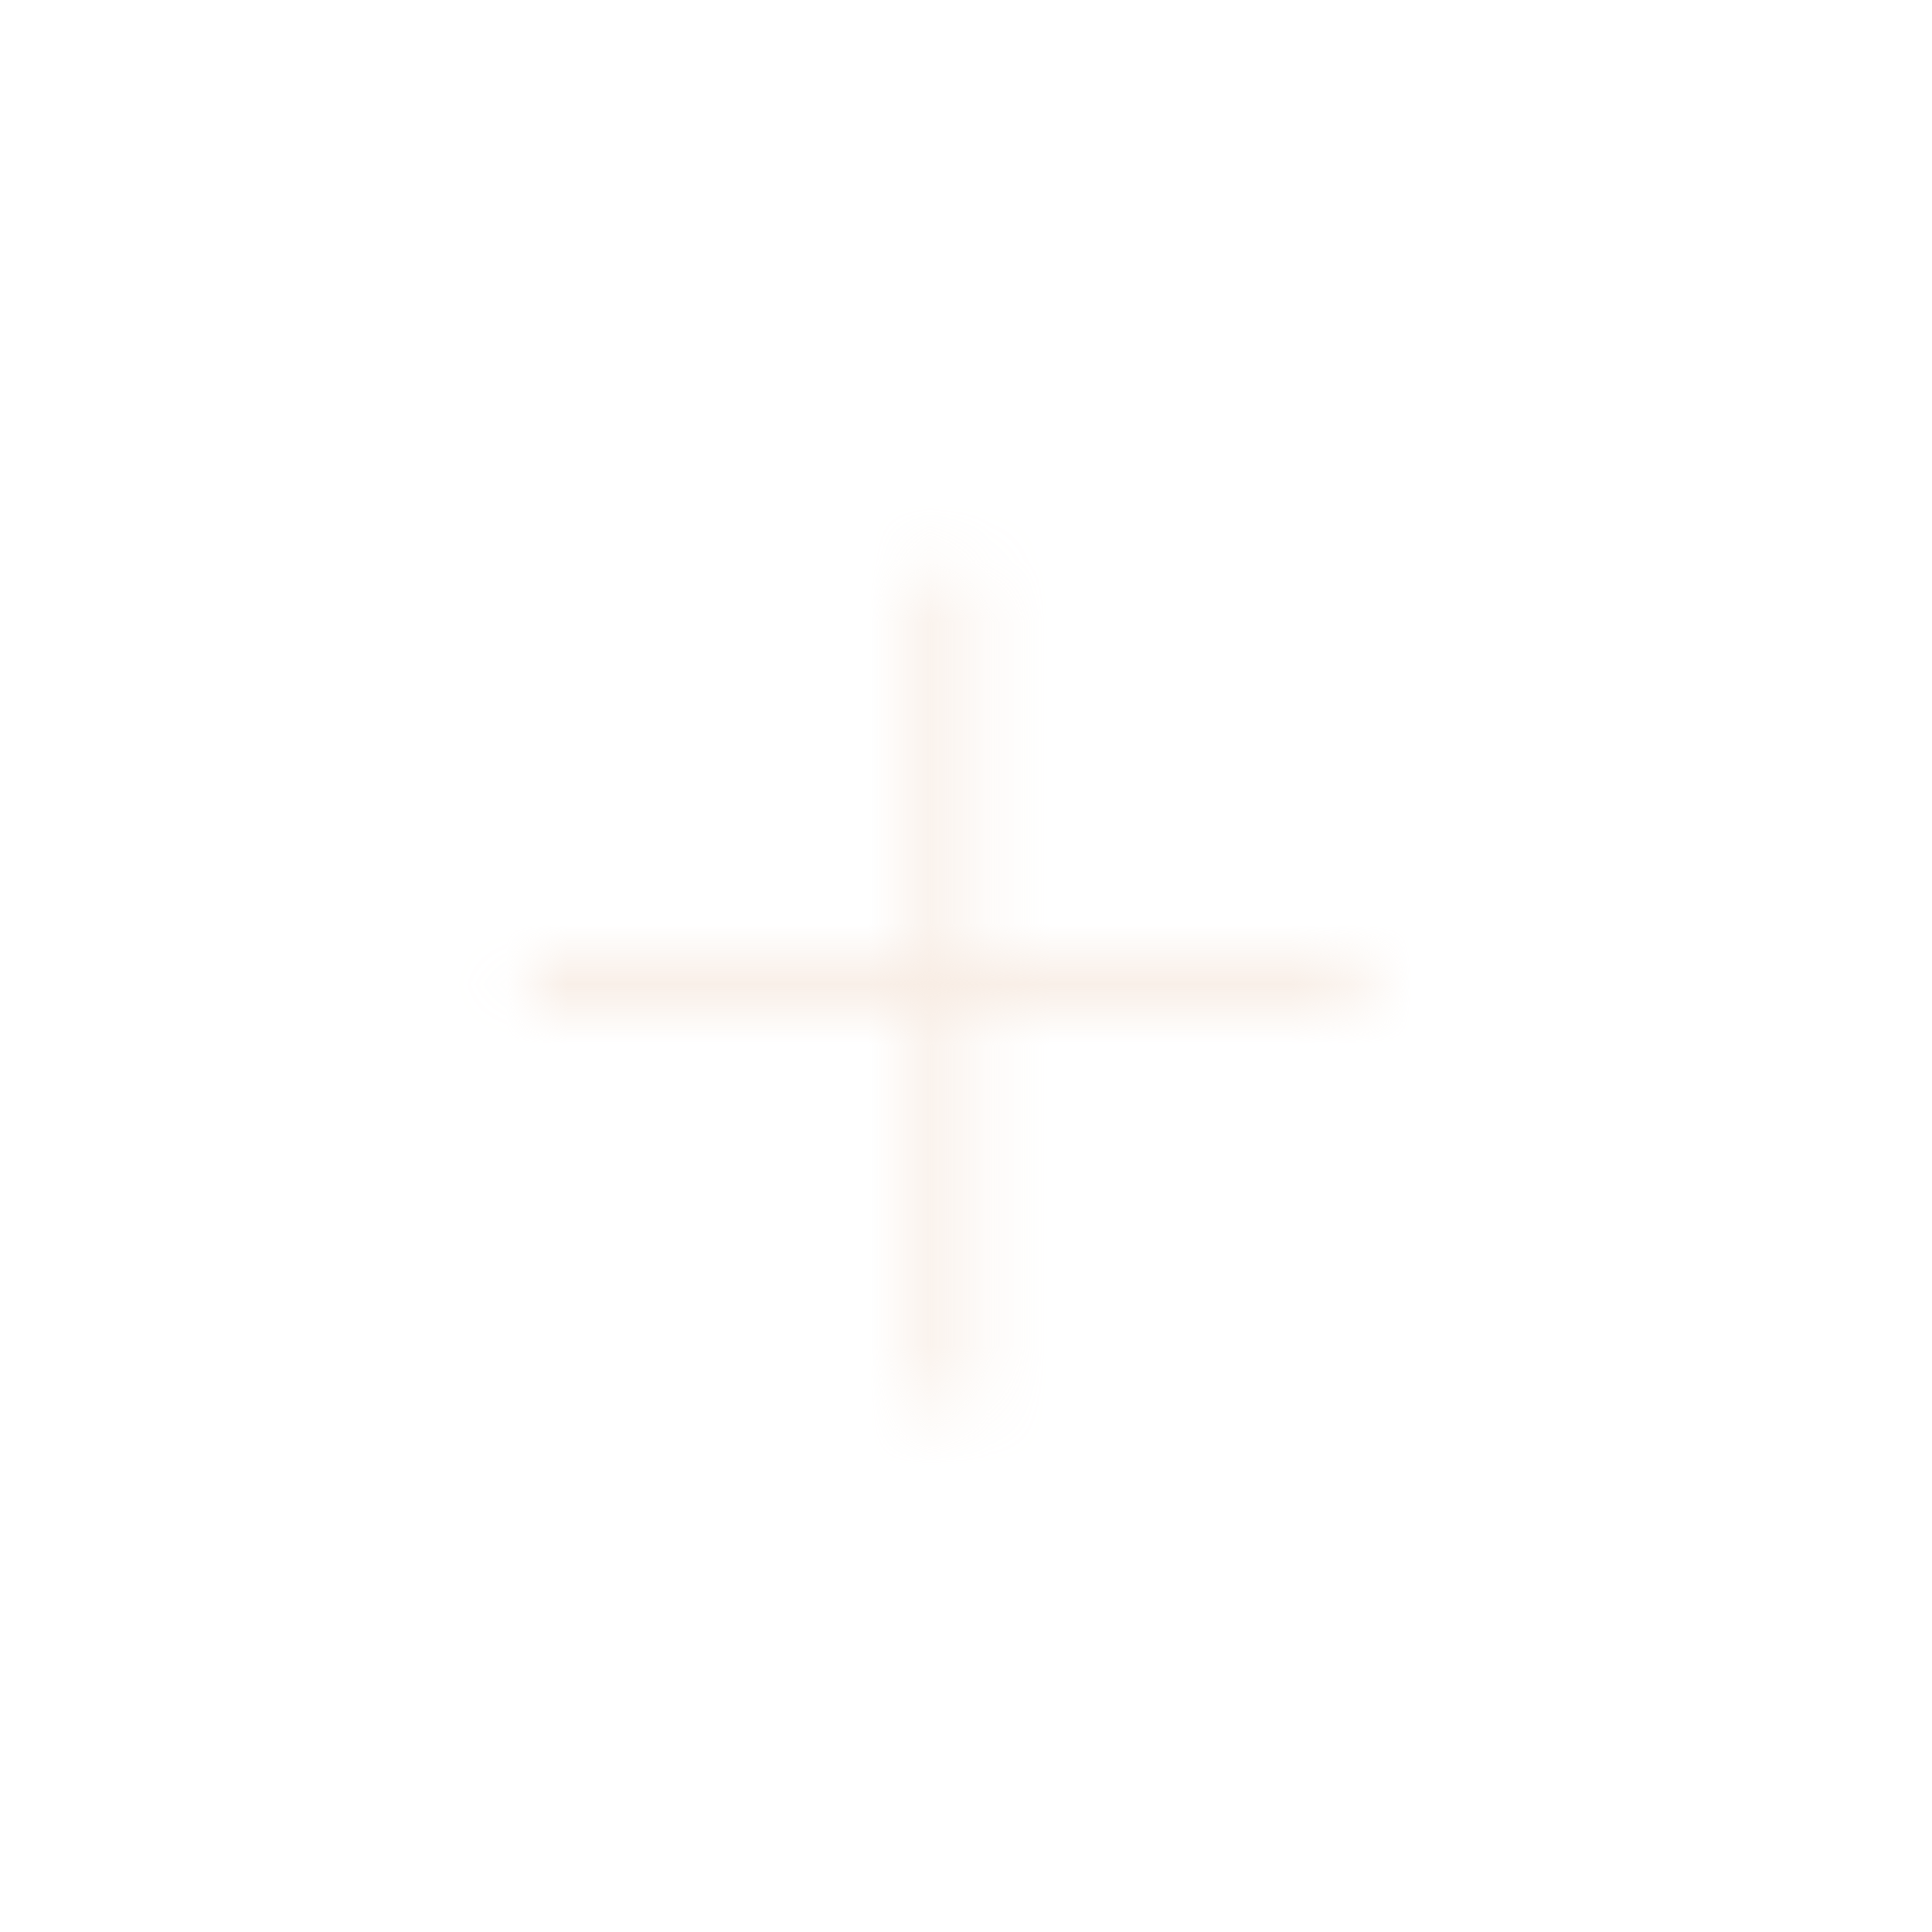 <svg width="32" height="32" xmlns="http://www.w3.org/2000/svg" xmlns:xlink="http://www.w3.org/1999/xlink">
    <defs>
        <path d="M15.2 8.724V15.2h6.476v.8H15.2v6.476h-.8V16H7.924v-.8H14.4V8.724h.8z" id="a"/>
    </defs>
    <g transform="translate(.893 .8)" fill="none" fill-rule="evenodd" opacity=".5">
        <mask id="b" fill="#fff">
            <use xlink:href="#a"/>
        </mask>
        <g mask="url(#b)" fill="#F0D8C6">
            <path d="M0 0h30.4v30.4H0z"/>
        </g>
    </g>
</svg>

